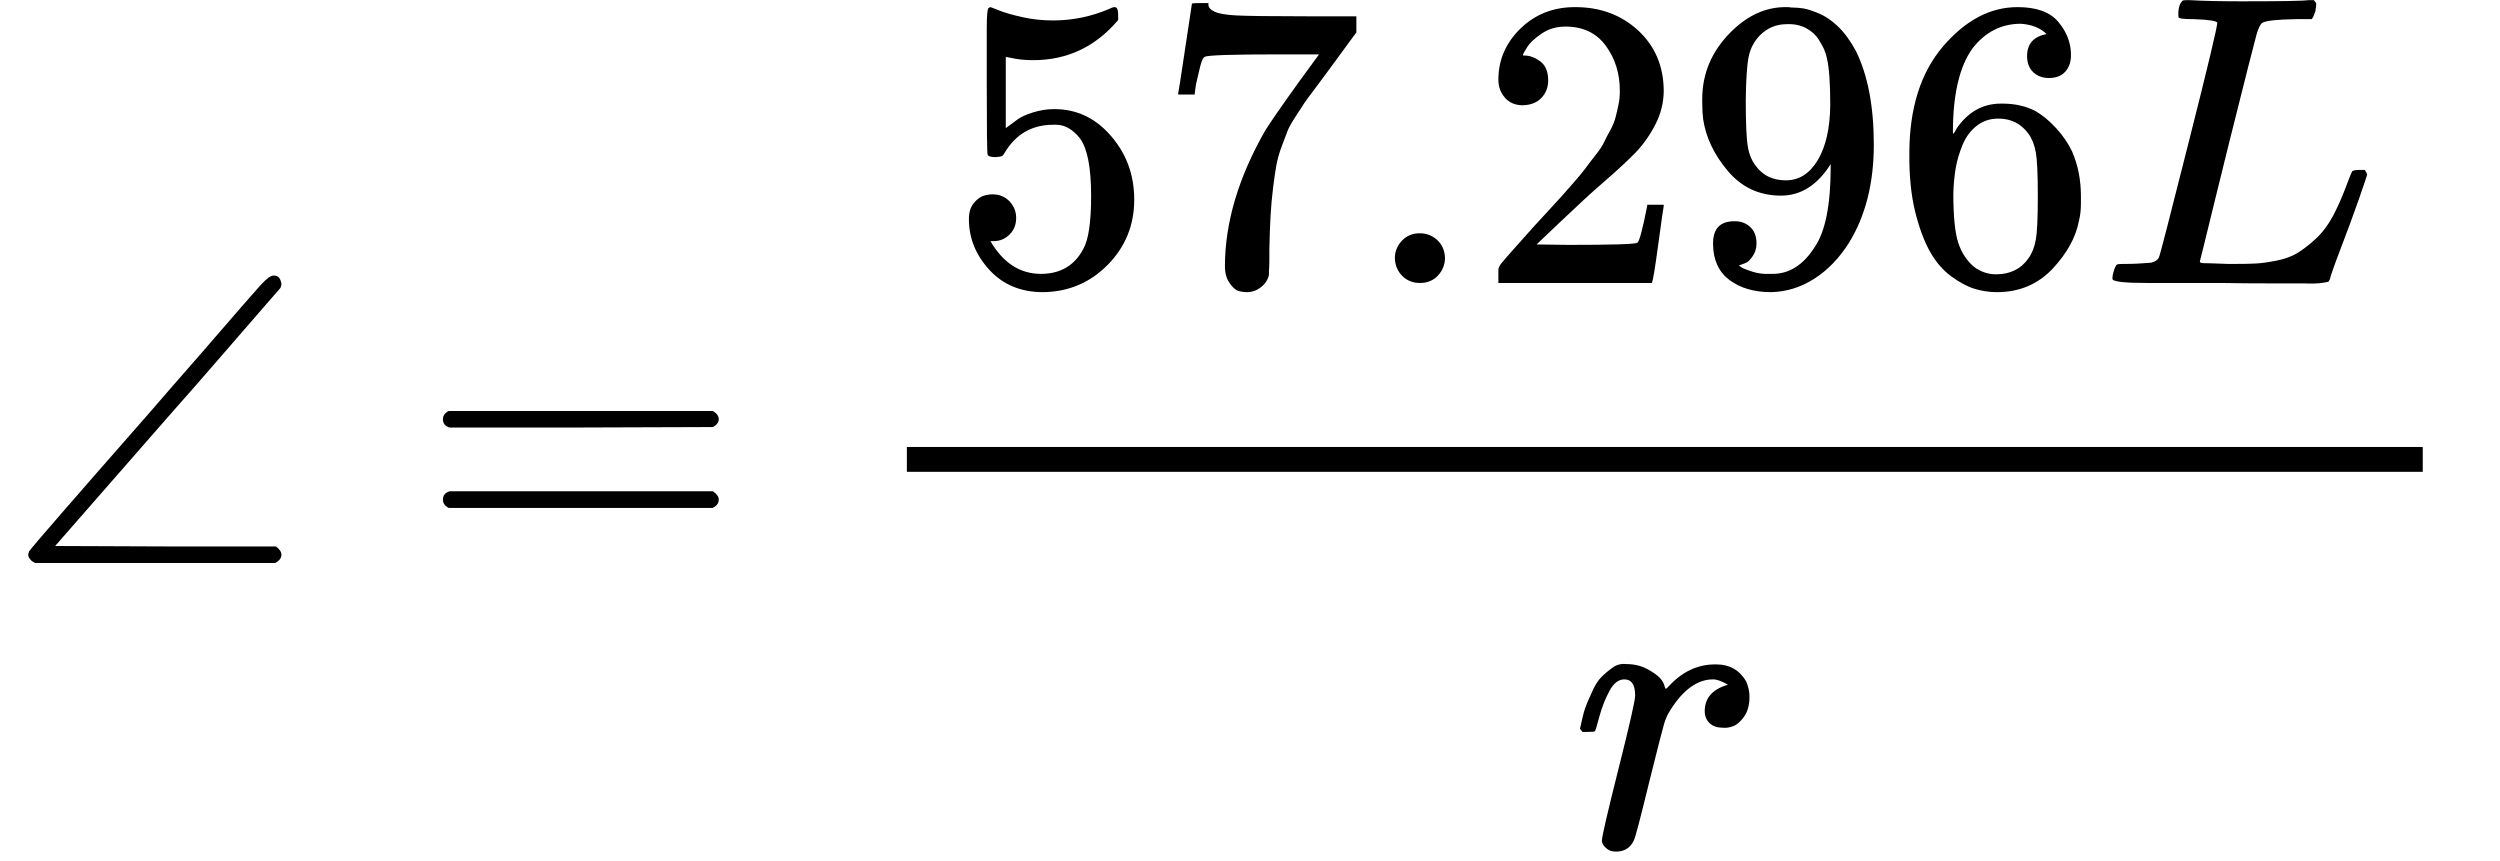 <svg xmlns="http://www.w3.org/2000/svg" xmlns:xlink="http://www.w3.org/1999/xlink" width="119" zoomAndPan="magnify" viewBox="0 0 89.25 30.75" height="41" preserveAspectRatio="xMidYMid meet" version="1.0"><defs><clipPath id="0ca5bce181"><path d="M 34 0.004 L 41 0.004 L 41 11 L 34 11 Z M 34 0.004 " clip-rule="nonzero"/></clipPath><clipPath id="d081c7beb8"><path d="M 42 0.004 L 49 0.004 L 49 11 L 42 11 Z M 42 0.004 " clip-rule="nonzero"/></clipPath><clipPath id="e0a543f20f"><path d="M 53 0.004 L 60 0.004 L 60 11 L 53 11 Z M 53 0.004 " clip-rule="nonzero"/></clipPath><clipPath id="3eae98eb2b"><path d="M 60 0.004 L 67 0.004 L 67 11 L 60 11 Z M 60 0.004 " clip-rule="nonzero"/></clipPath><clipPath id="242f85a075"><path d="M 68 0.004 L 75 0.004 L 75 11 L 68 11 Z M 68 0.004 " clip-rule="nonzero"/></clipPath><clipPath id="171276cb93"><path d="M 75 0.004 L 85 0.004 L 85 11 L 75 11 Z M 75 0.004 " clip-rule="nonzero"/></clipPath><clipPath id="3453c026d0"><path d="M 56 23 L 63 23 L 63 30.402 L 56 30.402 Z M 56 23 " clip-rule="nonzero"/></clipPath></defs><path fill="#000000" d="M 1.246 20.098 L 1.203 20.066 C 1.172 20.059 1.148 20.043 1.129 20.023 C 1.109 20.004 1.082 19.973 1.055 19.934 C 1.023 19.895 1.008 19.852 1.008 19.801 C 1.008 19.781 1.02 19.742 1.039 19.684 C 1.137 19.535 2.562 17.895 5.312 14.762 C 5.816 14.18 6.445 13.453 7.207 12.586 C 8.398 11.207 9.098 10.402 9.305 10.176 C 9.512 9.949 9.668 9.836 9.766 9.836 C 9.863 9.836 9.934 9.867 9.973 9.926 C 10.012 9.984 10.035 10.055 10.047 10.133 C 10.047 10.191 10.031 10.246 10 10.293 C 9.992 10.305 9.812 10.508 9.469 10.902 C 9.125 11.297 8.617 11.883 7.945 12.66 C 7.273 13.438 6.613 14.191 5.965 14.922 L 1.969 19.492 L 5.906 19.508 L 9.852 19.508 C 9.98 19.605 10.047 19.703 10.047 19.801 C 10.047 19.922 9.973 20.02 9.824 20.098 Z M 1.246 20.098 " fill-opacity="1" fill-rule="nonzero"/><path fill="#000000" d="M 15.812 14.969 C 15.812 14.84 15.879 14.742 16.02 14.672 L 25.441 14.672 C 25.586 14.75 25.66 14.848 25.66 14.969 C 25.66 15.074 25.594 15.168 25.453 15.246 L 20.75 15.262 L 16.047 15.262 C 15.891 15.215 15.812 15.113 15.812 14.969 Z M 15.812 17.836 C 15.812 17.688 15.891 17.59 16.047 17.539 L 25.453 17.539 C 25.594 17.637 25.66 17.738 25.66 17.836 C 25.66 17.965 25.586 18.062 25.441 18.133 L 16.02 18.133 C 15.879 18.062 15.812 17.965 15.812 17.836 Z M 15.812 17.836 " fill-opacity="1" fill-rule="nonzero"/><g clip-path="url(#0ca5bce181)"><path fill="#000000" d="M 36.277 7.781 C 36.277 8.02 36.199 8.215 36.043 8.371 C 35.883 8.531 35.691 8.609 35.465 8.609 L 35.359 8.609 C 35.812 9.387 36.414 9.777 37.164 9.777 C 37.855 9.777 38.359 9.48 38.672 8.891 C 38.859 8.566 38.953 7.934 38.953 6.996 C 38.953 5.984 38.82 5.297 38.555 4.941 C 38.301 4.617 38.012 4.453 37.699 4.453 L 37.609 4.453 C 36.84 4.453 36.258 4.789 35.863 5.461 C 35.824 5.527 35.789 5.57 35.762 5.578 C 35.73 5.59 35.656 5.598 35.539 5.609 C 35.371 5.609 35.277 5.578 35.258 5.52 C 35.238 5.48 35.227 4.617 35.227 2.934 L 35.227 1.023 C 35.227 0.531 35.254 0.285 35.301 0.285 C 35.32 0.266 35.34 0.254 35.359 0.254 C 35.371 0.254 35.473 0.297 35.672 0.375 C 35.867 0.453 36.141 0.531 36.484 0.609 C 36.828 0.688 37.199 0.73 37.594 0.73 C 38.293 0.73 38.965 0.59 39.605 0.316 C 39.684 0.273 39.75 0.254 39.797 0.254 C 39.875 0.254 39.918 0.344 39.918 0.523 L 39.918 0.715 C 39.109 1.672 38.098 2.148 36.883 2.148 C 36.578 2.148 36.301 2.117 36.055 2.059 L 35.906 2.031 L 35.906 4.574 C 36.094 4.434 36.242 4.328 36.352 4.246 C 36.461 4.168 36.637 4.09 36.883 4.012 C 37.129 3.934 37.383 3.895 37.637 3.895 C 38.438 3.895 39.113 4.215 39.664 4.855 C 40.219 5.496 40.492 6.254 40.492 7.129 C 40.492 8.039 40.176 8.812 39.547 9.453 C 38.914 10.094 38.145 10.418 37.238 10.43 C 36.441 10.43 35.801 10.16 35.316 9.629 C 34.832 9.098 34.59 8.496 34.59 7.824 C 34.59 7.59 34.645 7.402 34.754 7.266 C 34.863 7.125 34.977 7.039 35.094 6.996 C 35.215 6.957 35.328 6.938 35.434 6.938 C 35.68 6.938 35.883 7.023 36.043 7.191 C 36.199 7.359 36.277 7.555 36.277 7.781 Z M 36.277 7.781 " fill-opacity="1" fill-rule="nonzero"/></g><g clip-path="url(#d081c7beb8)"><path fill="#000000" d="M 42.062 3.332 C 42.07 3.312 42.156 2.773 42.312 1.719 L 42.551 0.137 C 42.551 0.117 42.648 0.109 42.844 0.109 L 43.141 0.109 L 43.141 0.168 C 43.141 0.266 43.215 0.348 43.363 0.418 C 43.512 0.488 43.766 0.531 44.133 0.551 C 44.496 0.57 45.328 0.582 46.633 0.582 L 48.422 0.582 L 48.422 1.156 L 47.414 2.531 C 47.324 2.652 47.18 2.848 46.973 3.125 C 46.766 3.398 46.633 3.582 46.57 3.672 C 46.512 3.758 46.41 3.918 46.262 4.145 C 46.113 4.371 46.016 4.547 45.965 4.676 C 45.918 4.805 45.848 4.988 45.758 5.223 C 45.668 5.461 45.605 5.688 45.566 5.902 C 45.527 6.121 45.488 6.387 45.449 6.703 C 45.41 7.016 45.379 7.352 45.359 7.707 C 45.34 8.062 45.324 8.465 45.316 8.918 C 45.316 9.059 45.316 9.195 45.316 9.332 C 45.316 9.473 45.309 9.59 45.301 9.688 L 45.301 9.82 C 45.262 9.988 45.168 10.133 45.02 10.25 C 44.871 10.367 44.703 10.43 44.516 10.43 C 44.406 10.43 44.305 10.414 44.207 10.383 C 44.105 10.355 44.004 10.262 43.895 10.102 C 43.785 9.945 43.73 9.746 43.73 9.512 C 43.73 7.953 44.211 6.336 45.168 4.66 C 45.363 4.348 45.777 3.75 46.41 2.871 L 47.09 1.941 L 45.715 1.941 C 44 1.941 43.098 1.969 43.008 2.031 C 42.949 2.059 42.895 2.176 42.844 2.383 C 42.797 2.59 42.746 2.805 42.695 3.02 L 42.652 3.332 L 42.652 3.375 L 42.062 3.375 Z M 42.062 3.332 " fill-opacity="1" fill-rule="nonzero"/></g><path fill="#000000" d="M 49.797 9.215 C 49.797 8.98 49.879 8.773 50.047 8.594 C 50.215 8.418 50.426 8.328 50.684 8.328 C 50.922 8.328 51.129 8.406 51.305 8.566 C 51.48 8.723 51.574 8.934 51.586 9.199 C 51.586 9.445 51.5 9.66 51.336 9.836 C 51.168 10.016 50.953 10.102 50.699 10.102 C 50.441 10.102 50.23 10.02 50.062 9.852 C 49.895 9.684 49.805 9.473 49.797 9.215 Z M 49.797 9.215 " fill-opacity="1" fill-rule="nonzero"/><g clip-path="url(#e0a543f20f)"><path fill="#000000" d="M 54.367 3.758 C 54.102 3.758 53.887 3.672 53.73 3.492 C 53.574 3.316 53.492 3.098 53.492 2.844 C 53.492 2.145 53.754 1.535 54.277 1.023 C 54.801 0.512 55.449 0.254 56.23 0.254 C 57.129 0.254 57.875 0.531 58.477 1.082 C 59.078 1.637 59.387 2.352 59.395 3.227 C 59.395 3.652 59.297 4.055 59.098 4.441 C 58.902 4.824 58.664 5.16 58.391 5.445 C 58.113 5.73 57.719 6.098 57.207 6.539 C 56.852 6.844 56.359 7.297 55.727 7.898 L 54.855 8.727 L 55.977 8.742 C 57.527 8.742 58.352 8.719 58.449 8.668 C 58.516 8.648 58.637 8.211 58.805 7.352 L 58.805 7.309 L 59.395 7.309 L 59.395 7.352 C 59.387 7.383 59.32 7.832 59.203 8.699 C 59.086 9.566 59.012 10.02 58.98 10.059 L 58.98 10.102 L 53.492 10.102 L 53.492 9.645 C 53.492 9.574 53.523 9.5 53.582 9.422 C 53.641 9.344 53.789 9.172 54.027 8.906 C 54.312 8.59 54.559 8.312 54.766 8.078 C 54.855 7.977 55.023 7.797 55.27 7.531 C 55.516 7.266 55.684 7.082 55.77 6.984 C 55.859 6.883 56.004 6.723 56.199 6.496 C 56.398 6.27 56.535 6.102 56.613 5.992 C 56.691 5.883 56.809 5.734 56.953 5.547 C 57.102 5.363 57.207 5.203 57.266 5.074 C 57.324 4.949 57.398 4.805 57.488 4.648 C 57.574 4.488 57.641 4.332 57.68 4.172 C 57.719 4.016 57.754 3.867 57.781 3.73 C 57.812 3.594 57.828 3.43 57.828 3.242 C 57.828 2.621 57.66 2.086 57.324 1.629 C 56.988 1.176 56.512 0.949 55.891 0.949 C 55.562 0.949 55.277 1.035 55.031 1.203 C 54.785 1.371 54.613 1.531 54.516 1.691 C 54.414 1.848 54.367 1.941 54.367 1.969 C 54.367 1.98 54.391 1.984 54.441 1.984 C 54.617 1.984 54.801 2.055 54.988 2.191 C 55.176 2.332 55.27 2.559 55.27 2.871 C 55.27 3.117 55.191 3.324 55.031 3.492 C 54.875 3.66 54.652 3.75 54.367 3.758 Z M 54.367 3.758 " fill-opacity="1" fill-rule="nonzero"/></g><g clip-path="url(#3eae98eb2b)"><path fill="#000000" d="M 65.355 5.859 C 64.883 6.609 64.289 6.984 63.582 6.984 C 62.812 6.984 62.18 6.691 61.688 6.109 C 61.195 5.527 60.898 4.906 60.801 4.246 C 60.781 4.09 60.77 3.895 60.77 3.656 L 60.77 3.539 C 60.77 2.621 61.109 1.824 61.789 1.145 C 62.383 0.551 63.035 0.254 63.742 0.254 C 63.762 0.254 63.793 0.254 63.832 0.254 C 63.871 0.254 63.91 0.262 63.949 0.27 L 64.008 0.27 C 64.129 0.27 64.25 0.281 64.379 0.301 C 64.508 0.32 64.691 0.379 64.926 0.477 C 65.164 0.574 65.395 0.734 65.621 0.949 C 65.848 1.168 66.059 1.457 66.258 1.824 C 66.684 2.691 66.895 3.805 66.895 5.164 C 66.895 6.543 66.598 7.711 66.008 8.668 C 65.66 9.219 65.246 9.648 64.766 9.953 C 64.281 10.262 63.77 10.418 63.227 10.43 C 62.625 10.43 62.133 10.285 61.746 10 C 61.363 9.715 61.164 9.289 61.156 8.727 C 61.145 8.164 61.406 7.891 61.938 7.898 C 62.156 7.898 62.34 7.969 62.484 8.105 C 62.633 8.246 62.707 8.438 62.707 8.684 C 62.707 8.859 62.664 9.012 62.574 9.141 C 62.484 9.27 62.406 9.348 62.34 9.379 C 62.27 9.406 62.207 9.434 62.145 9.453 L 62.086 9.469 C 62.086 9.488 62.121 9.516 62.191 9.555 C 62.258 9.594 62.387 9.645 62.574 9.703 C 62.762 9.762 62.969 9.789 63.195 9.777 L 63.285 9.777 C 63.875 9.777 64.375 9.461 64.777 8.832 C 65.164 8.277 65.355 7.324 65.355 5.961 Z M 63.758 6.438 C 64.23 6.438 64.609 6.195 64.898 5.711 C 65.184 5.227 65.332 4.574 65.34 3.746 C 65.34 2.977 65.301 2.426 65.223 2.09 C 65.203 1.992 65.172 1.891 65.133 1.793 C 65.094 1.695 65.023 1.566 64.926 1.41 C 64.828 1.25 64.68 1.117 64.484 1.008 C 64.285 0.902 64.055 0.852 63.789 0.863 C 63.414 0.863 63.094 0.996 62.828 1.262 C 62.621 1.477 62.484 1.734 62.426 2.031 C 62.367 2.324 62.332 2.844 62.324 3.582 C 62.324 4.398 62.348 4.953 62.398 5.238 C 62.445 5.523 62.547 5.754 62.691 5.934 C 62.941 6.27 63.293 6.438 63.758 6.438 Z M 63.758 6.438 " fill-opacity="1" fill-rule="nonzero"/></g><g clip-path="url(#242f85a075)"><path fill="#000000" d="M 68.164 5.477 C 68.164 3.867 68.566 2.598 69.363 1.66 C 70.164 0.723 71.051 0.254 72.027 0.254 C 72.707 0.254 73.195 0.434 73.488 0.789 C 73.785 1.145 73.934 1.535 73.934 1.969 C 73.934 2.219 73.863 2.414 73.727 2.562 C 73.59 2.711 73.395 2.785 73.148 2.785 C 72.922 2.785 72.734 2.715 72.586 2.578 C 72.441 2.438 72.367 2.246 72.367 2 C 72.367 1.566 72.598 1.305 73.062 1.215 C 72.844 1 72.539 0.875 72.145 0.848 C 71.445 0.848 70.867 1.145 70.414 1.734 C 69.949 2.383 69.719 3.379 69.719 4.723 L 69.734 4.781 C 69.781 4.723 69.82 4.656 69.852 4.586 C 70.258 3.996 70.785 3.699 71.434 3.699 L 71.492 3.699 C 71.945 3.699 72.348 3.793 72.691 3.98 C 72.93 4.121 73.164 4.316 73.402 4.574 C 73.637 4.828 73.832 5.109 73.977 5.414 C 74.184 5.898 74.289 6.426 74.289 6.996 L 74.289 7.266 C 74.289 7.492 74.266 7.703 74.215 7.898 C 74.105 8.48 73.789 9.047 73.27 9.602 C 72.746 10.152 72.086 10.43 71.285 10.43 C 71.012 10.43 70.742 10.387 70.488 10.309 C 70.23 10.23 69.957 10.082 69.66 9.867 C 69.363 9.648 69.113 9.359 68.906 8.992 C 68.699 8.629 68.52 8.152 68.371 7.559 C 68.227 6.969 68.156 6.273 68.164 5.477 Z M 71.344 4.234 C 71.051 4.234 70.793 4.316 70.578 4.484 C 70.359 4.652 70.191 4.875 70.074 5.148 C 69.957 5.426 69.871 5.707 69.82 5.992 C 69.773 6.277 69.742 6.582 69.734 6.91 C 69.734 7.727 69.793 8.312 69.91 8.668 C 70.027 9.023 70.215 9.309 70.473 9.527 C 70.711 9.703 70.973 9.793 71.258 9.793 C 71.758 9.793 72.145 9.605 72.41 9.23 C 72.539 9.055 72.629 8.832 72.676 8.566 C 72.727 8.301 72.75 7.781 72.75 7.012 C 72.75 6.223 72.727 5.695 72.676 5.43 C 72.629 5.164 72.539 4.941 72.41 4.766 C 72.145 4.41 71.789 4.234 71.344 4.234 Z M 71.344 4.234 " fill-opacity="1" fill-rule="nonzero"/></g><g clip-path="url(#171276cb93)"><path fill="#000000" d="M 78.312 0.684 C 77.977 0.684 77.801 0.664 77.777 0.625 C 77.77 0.605 77.766 0.566 77.766 0.508 C 77.766 0.27 77.82 0.109 77.926 0.02 C 77.945 0.008 78.02 0.004 78.148 0.004 C 78.68 0.035 79.309 0.047 80.027 0.047 C 81.418 0.047 82.215 0.035 82.422 0.004 L 82.602 0.004 C 82.66 0.062 82.691 0.109 82.691 0.137 C 82.691 0.168 82.68 0.254 82.66 0.402 C 82.609 0.551 82.566 0.645 82.527 0.684 L 81.965 0.684 C 81.285 0.695 80.887 0.738 80.766 0.816 C 80.699 0.855 80.629 0.996 80.559 1.23 C 80.492 1.469 80.16 2.77 79.57 5.133 C 79.41 5.777 79.242 6.457 79.066 7.176 C 78.887 7.895 78.754 8.438 78.668 8.801 L 78.535 9.332 C 78.535 9.375 78.578 9.395 78.668 9.395 C 78.754 9.395 79.047 9.402 79.539 9.422 L 79.789 9.422 C 80.105 9.422 80.359 9.418 80.547 9.406 C 80.73 9.398 80.973 9.363 81.27 9.305 C 81.566 9.246 81.812 9.156 82.008 9.039 C 82.207 8.918 82.422 8.754 82.66 8.535 C 82.898 8.32 83.105 8.047 83.281 7.723 C 83.438 7.426 83.586 7.098 83.727 6.73 C 83.863 6.367 83.945 6.16 83.977 6.109 C 84.027 6.082 84.109 6.066 84.227 6.066 L 84.422 6.066 C 84.48 6.156 84.508 6.211 84.508 6.23 C 84.508 6.25 84.41 6.539 84.215 7.102 C 84.016 7.664 83.801 8.254 83.562 8.875 C 83.324 9.496 83.199 9.859 83.176 9.969 C 83.156 10.02 83.137 10.047 83.117 10.059 C 83.098 10.066 83.02 10.082 82.883 10.102 C 82.742 10.121 82.531 10.129 82.246 10.117 C 82.137 10.117 81.762 10.117 81.121 10.117 C 80.48 10.117 79.871 10.113 79.289 10.102 L 76.656 10.102 C 75.828 10.102 75.414 10.055 75.414 9.953 C 75.414 9.887 75.422 9.816 75.441 9.746 C 75.492 9.559 75.539 9.457 75.59 9.438 C 75.629 9.426 75.703 9.422 75.812 9.422 L 75.902 9.422 C 76.168 9.422 76.465 9.406 76.789 9.379 C 76.926 9.348 77.02 9.289 77.07 9.199 C 77.098 9.16 77.453 7.793 78.133 5.09 C 78.816 2.391 79.156 0.965 79.156 0.816 C 79.156 0.75 78.875 0.703 78.312 0.684 Z M 78.312 0.684 " fill-opacity="1" fill-rule="nonzero"/></g><g clip-path="url(#3453c026d0)"><path fill="#000000" d="M 56.406 25.996 C 56.418 25.969 56.426 25.93 56.438 25.879 C 56.445 25.828 56.473 25.723 56.512 25.555 C 56.551 25.387 56.602 25.234 56.66 25.094 C 56.719 24.957 56.793 24.793 56.879 24.605 C 56.969 24.422 57.066 24.273 57.176 24.164 C 57.285 24.055 57.414 23.945 57.562 23.84 C 57.707 23.73 57.871 23.688 58.051 23.707 C 58.336 23.707 58.586 23.766 58.805 23.883 C 59.02 24 59.172 24.109 59.262 24.207 C 59.352 24.305 59.406 24.406 59.426 24.504 C 59.445 24.562 59.461 24.594 59.469 24.594 C 59.48 24.594 59.52 24.559 59.586 24.488 C 60.059 23.977 60.609 23.719 61.23 23.719 L 61.273 23.719 C 61.746 23.719 62.102 23.922 62.34 24.328 C 62.418 24.512 62.457 24.695 62.457 24.875 C 62.457 25.168 62.391 25.406 62.266 25.582 C 62.137 25.762 62.008 25.875 61.879 25.922 C 61.75 25.973 61.629 25.992 61.512 25.98 C 61.312 25.98 61.156 25.93 61.035 25.82 C 60.918 25.711 60.859 25.566 60.859 25.391 C 60.859 24.918 61.137 24.602 61.688 24.445 C 61.469 24.316 61.293 24.254 61.156 24.254 C 60.602 24.254 60.094 24.617 59.633 25.348 C 59.531 25.504 59.461 25.668 59.41 25.836 C 59.359 26.004 59.191 26.656 58.906 27.801 C 58.57 29.18 58.379 29.914 58.328 30.004 C 58.203 30.27 57.988 30.402 57.695 30.402 C 57.566 30.402 57.461 30.375 57.383 30.312 C 57.305 30.254 57.25 30.195 57.223 30.137 C 57.191 30.078 57.18 30.027 57.191 29.988 C 57.191 29.859 57.387 29.012 57.781 27.445 C 58.176 25.879 58.375 25.008 58.375 24.828 C 58.375 24.445 58.246 24.254 57.988 24.254 C 57.781 24.254 57.605 24.391 57.457 24.668 C 57.309 24.941 57.191 25.242 57.102 25.566 C 57.016 25.895 56.961 26.07 56.941 26.102 C 56.922 26.121 56.84 26.129 56.703 26.129 L 56.496 26.129 C 56.438 26.07 56.406 26.027 56.406 25.996 Z M 56.406 25.996 " fill-opacity="1" fill-rule="nonzero"/></g><path fill="#000000" d="M 32.375 16.844 L 86.492 16.844 L 86.492 15.957 L 32.375 15.957 Z M 32.375 16.844 " fill-opacity="1" fill-rule="nonzero"/></svg>